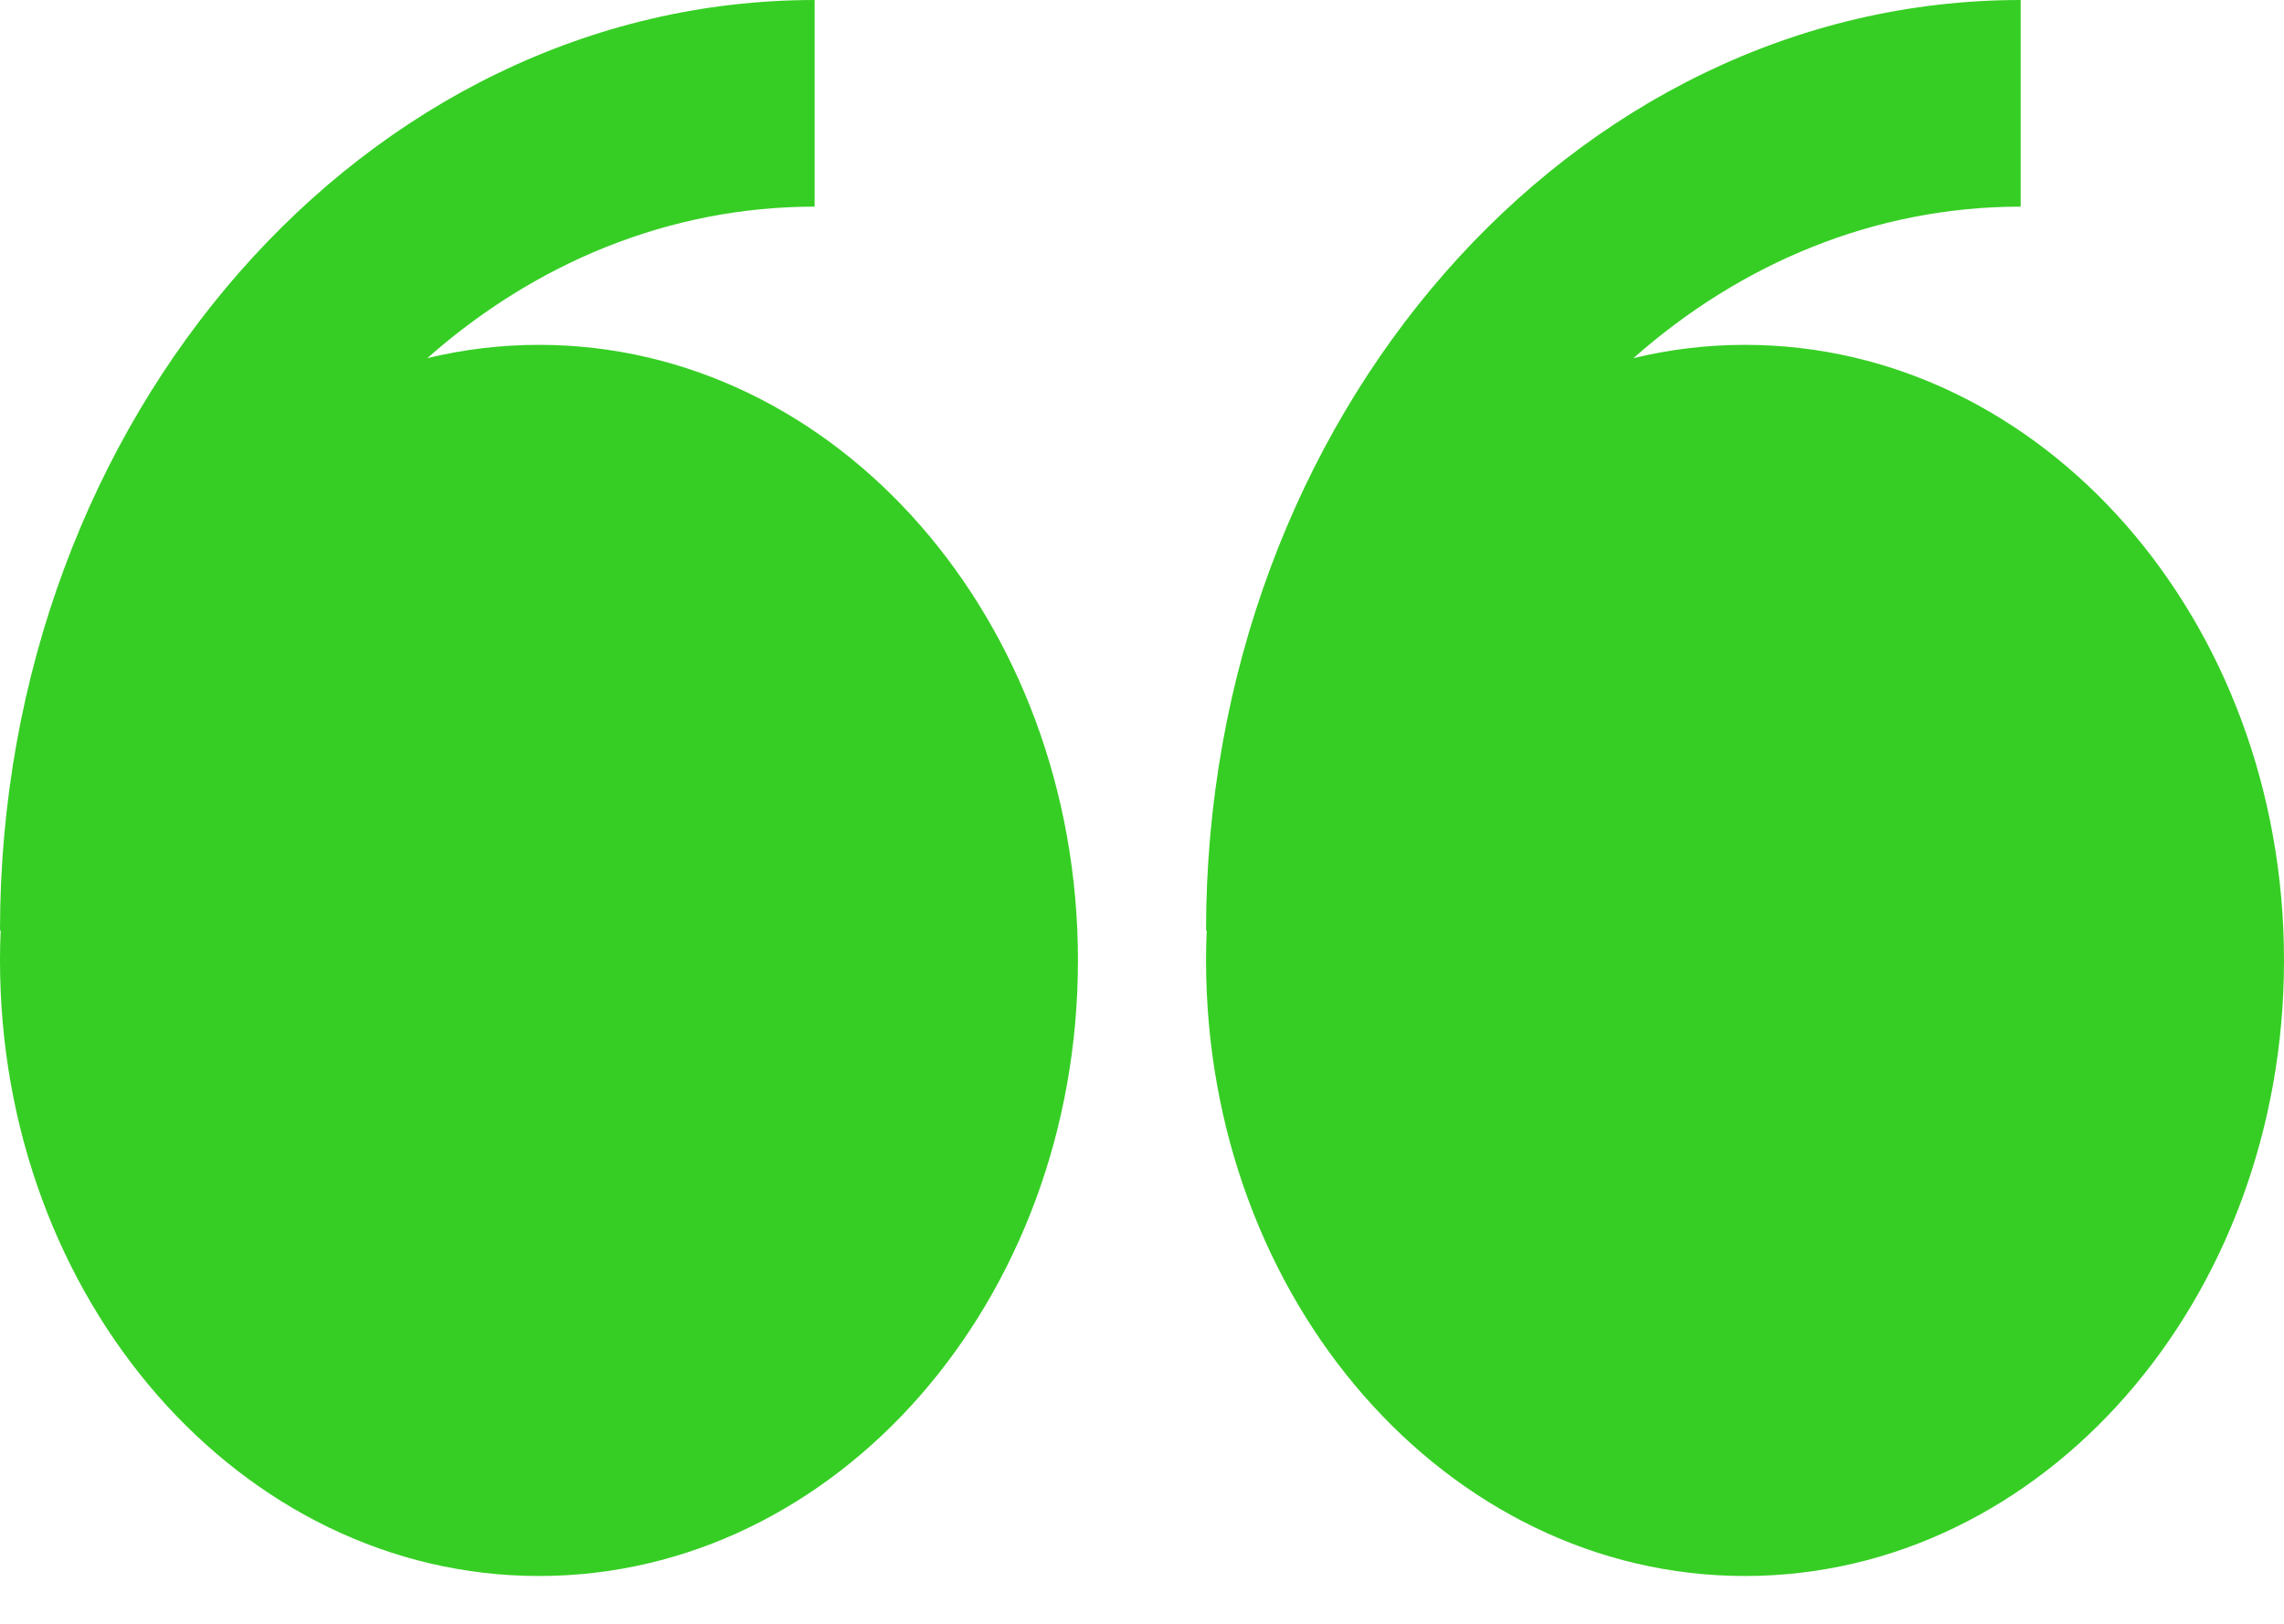 <svg width="45" height="32" viewBox="0 0 45 32" fill="none" xmlns="http://www.w3.org/2000/svg">
<path fill-rule="evenodd" clip-rule="evenodd" d="M8.419 7.058C9.141 6.883 9.879 6.796 10.62 6.796C16.485 6.796 21.238 12.228 21.238 18.926C21.238 25.626 16.485 31.058 10.62 31.058C4.755 31.058 0 25.628 0 18.926C0 18.73 0.004 18.532 0.013 18.336H0C0 8.226 7.2 0 16.05 0V4.072C13.179 4.072 10.532 5.188 8.419 7.058ZM32.182 7.058C32.891 6.886 33.626 6.796 34.38 6.796C40.245 6.796 45 12.228 45 18.926C45 25.626 40.245 31.058 34.38 31.058C28.515 31.058 23.762 25.628 23.762 18.926C23.762 18.73 23.766 18.532 23.775 18.336H23.762C23.762 8.226 30.962 0 39.812 0V4.072C36.939 4.072 34.296 5.188 32.182 7.058Z" fill="#36CE24"/>
</svg>
